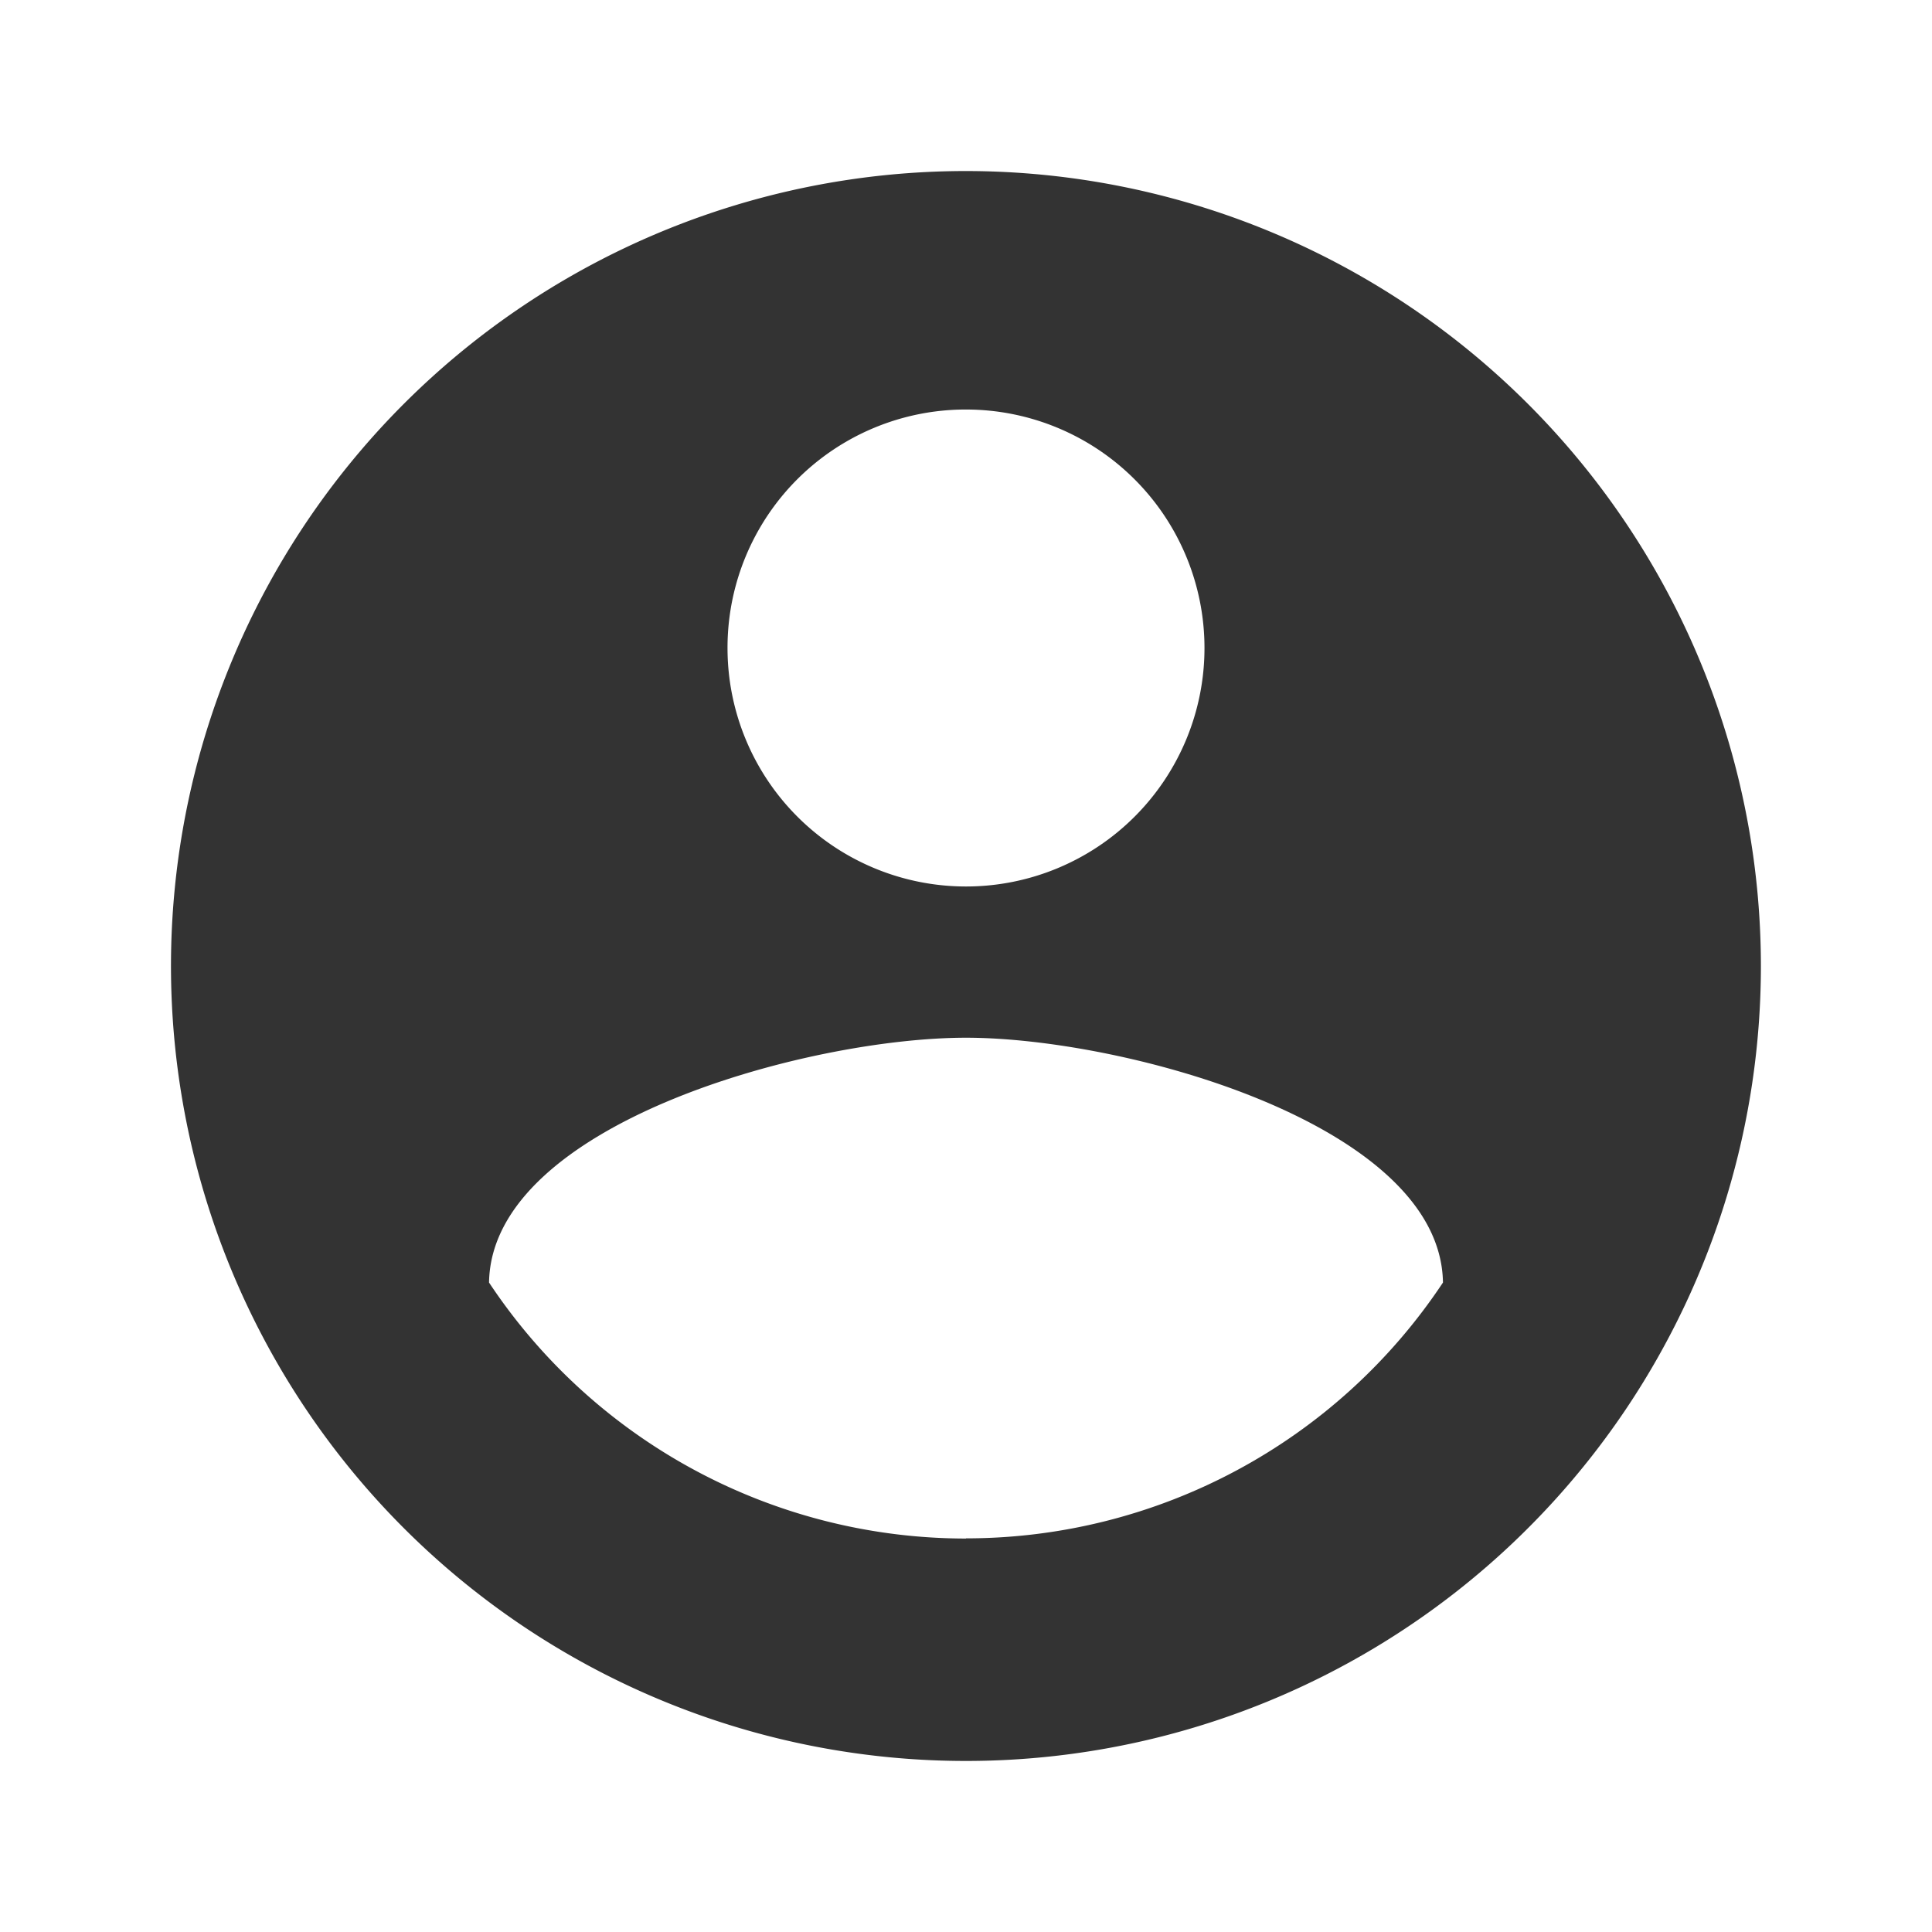 <svg xmlns="http://www.w3.org/2000/svg" width="32" height="32"><path d="M0 0h32v32H0z" fill="none"/><path d="M16 2.833A13.167 13.167 0 1029.166 16 13.171 13.171 0 0016 2.833zm0 3.95a3.95 3.95 0 11-3.95 3.95A3.945 3.945 0 0116 6.783zm0 18.7a9.481 9.481 0 01-7.9-4.24c.04-2.62 5.267-4.055 7.9-4.055s7.86 1.435 7.9 4.055A9.481 9.481 0 0116 25.48z" fill="#333"/></svg>